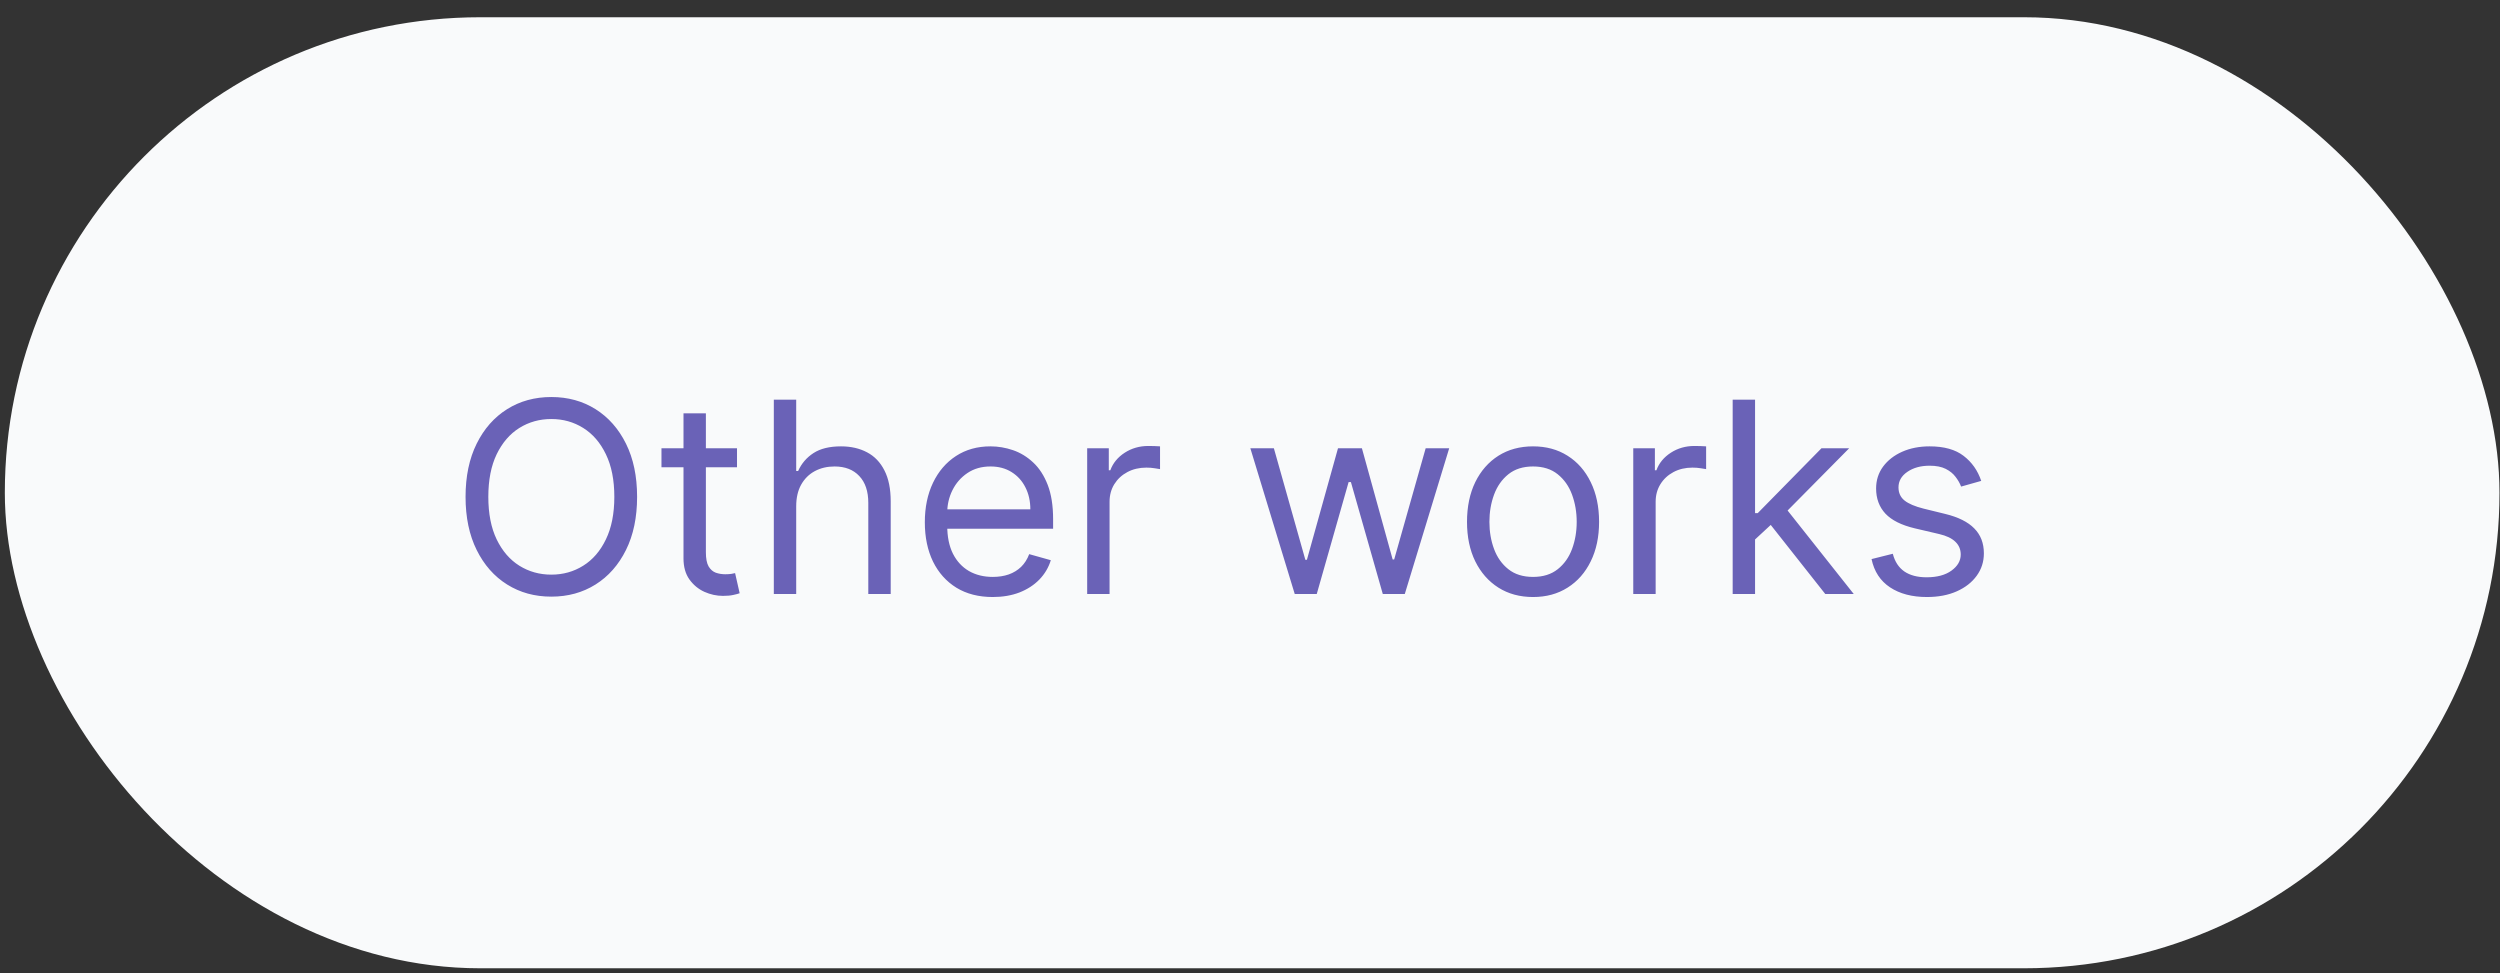 <svg width="131" height="51" viewBox="0 0 131 51" fill="none" xmlns="http://www.w3.org/2000/svg">
<rect x="0" y="0" width="131" height="51" fill="#333333" stroke="none"/>
<rect x="0.253" y="0.904" width="130.72" height="49.834" rx="24.917" fill="#F9FAFB"/>
<path d="M33.384 26.034C33.384 27.108 33.19 28.036 32.802 28.818C32.414 29.6 31.882 30.204 31.206 30.628C30.53 31.052 29.758 31.264 28.889 31.264C28.021 31.264 27.249 31.052 26.573 30.628C25.896 30.204 25.364 29.6 24.977 28.818C24.589 28.036 24.395 27.108 24.395 26.034C24.395 24.96 24.589 24.032 24.977 23.25C25.364 22.468 25.896 21.865 26.573 21.44C27.249 21.016 28.021 20.804 28.889 20.804C29.758 20.804 30.53 21.016 31.206 21.44C31.882 21.865 32.414 22.468 32.802 23.25C33.19 24.032 33.384 24.96 33.384 26.034ZM32.191 26.034C32.191 25.152 32.043 24.408 31.748 23.802C31.456 23.195 31.06 22.736 30.56 22.425C30.063 22.113 29.506 21.957 28.889 21.957C28.273 21.957 27.714 22.113 27.214 22.425C26.717 22.736 26.321 23.195 26.026 23.802C25.734 24.408 25.588 25.152 25.588 26.034C25.588 26.916 25.734 27.66 26.026 28.266C26.321 28.873 26.717 29.332 27.214 29.643C27.714 29.955 28.273 30.111 28.889 30.111C29.506 30.111 30.063 29.955 30.56 29.643C31.06 29.332 31.456 28.873 31.748 28.266C32.043 27.66 32.191 26.916 32.191 26.034ZM38.619 23.489V24.483H34.661V23.489H38.619ZM35.815 21.659H36.988V28.938C36.988 29.269 37.036 29.517 37.132 29.683C37.232 29.846 37.358 29.955 37.51 30.011C37.666 30.064 37.83 30.091 38.002 30.091C38.132 30.091 38.238 30.084 38.321 30.071C38.403 30.055 38.47 30.041 38.519 30.031L38.758 31.085C38.678 31.115 38.567 31.145 38.425 31.175C38.282 31.208 38.102 31.224 37.883 31.224C37.551 31.224 37.227 31.153 36.908 31.011C36.594 30.868 36.332 30.651 36.123 30.359C35.917 30.068 35.815 29.7 35.815 29.256V21.659ZM41.721 26.531V31.125H40.548V20.943H41.721V24.682H41.821C41.999 24.287 42.268 23.974 42.626 23.742C42.987 23.507 43.468 23.389 44.068 23.389C44.588 23.389 45.044 23.494 45.435 23.702C45.826 23.908 46.129 24.224 46.345 24.652C46.563 25.076 46.673 25.616 46.673 26.273V31.125H45.499V26.352C45.499 25.746 45.342 25.277 45.027 24.945C44.716 24.611 44.283 24.443 43.73 24.443C43.345 24.443 43 24.524 42.696 24.687C42.394 24.849 42.155 25.086 41.98 25.398C41.807 25.709 41.721 26.087 41.721 26.531ZM52.021 31.284C51.285 31.284 50.65 31.122 50.117 30.797C49.587 30.469 49.177 30.011 48.889 29.425C48.604 28.835 48.461 28.149 48.461 27.366C48.461 26.584 48.604 25.895 48.889 25.298C49.177 24.698 49.578 24.231 50.092 23.896C50.609 23.558 51.212 23.389 51.902 23.389C52.299 23.389 52.692 23.456 53.08 23.588C53.468 23.721 53.821 23.936 54.139 24.234C54.457 24.529 54.711 24.921 54.9 25.408C55.088 25.895 55.183 26.495 55.183 27.207V27.704H49.297V26.69H53.99C53.99 26.259 53.904 25.875 53.731 25.537C53.562 25.199 53.32 24.932 53.005 24.736C52.694 24.541 52.326 24.443 51.902 24.443C51.434 24.443 51.03 24.559 50.688 24.791C50.35 25.02 50.09 25.318 49.908 25.686C49.726 26.054 49.635 26.448 49.635 26.869V27.546C49.635 28.122 49.734 28.611 49.933 29.012C50.135 29.41 50.415 29.713 50.773 29.922C51.131 30.127 51.547 30.23 52.021 30.23C52.329 30.23 52.608 30.187 52.856 30.101C53.108 30.011 53.325 29.879 53.507 29.703C53.69 29.524 53.831 29.302 53.93 29.037L55.063 29.355C54.944 29.74 54.744 30.078 54.462 30.369C54.18 30.658 53.832 30.883 53.418 31.046C53.004 31.204 52.538 31.284 52.021 31.284ZM56.968 31.125V23.489H58.101V24.642H58.181C58.32 24.264 58.572 23.958 58.936 23.722C59.301 23.487 59.712 23.369 60.169 23.369C60.255 23.369 60.363 23.371 60.492 23.374C60.622 23.378 60.72 23.383 60.786 23.389V24.582C60.746 24.572 60.655 24.558 60.512 24.538C60.373 24.514 60.226 24.503 60.07 24.503C59.699 24.503 59.367 24.581 59.076 24.736C58.787 24.889 58.559 25.101 58.389 25.373C58.224 25.641 58.141 25.948 58.141 26.293V31.125H56.968ZM67.844 31.125L65.518 23.489H66.751L68.401 29.335H68.481L70.111 23.489H71.364L72.975 29.315H73.055L74.705 23.489H75.938L73.611 31.125H72.458L70.787 25.259H70.668L68.998 31.125H67.844ZM80.332 31.284C79.642 31.284 79.037 31.12 78.517 30.792C78 30.464 77.596 30.005 77.304 29.415C77.016 28.825 76.871 28.135 76.871 27.347C76.871 26.551 77.016 25.857 77.304 25.264C77.596 24.67 78 24.209 78.517 23.881C79.037 23.553 79.642 23.389 80.332 23.389C81.021 23.389 81.624 23.553 82.141 23.881C82.662 24.209 83.066 24.67 83.354 25.264C83.646 25.857 83.792 26.551 83.792 27.347C83.792 28.135 83.646 28.825 83.354 29.415C83.066 30.005 82.662 30.464 82.141 30.792C81.624 31.12 81.021 31.284 80.332 31.284ZM80.332 30.23C80.855 30.23 81.286 30.096 81.624 29.827C81.962 29.559 82.213 29.206 82.375 28.768C82.537 28.331 82.619 27.857 82.619 27.347C82.619 26.836 82.537 26.361 82.375 25.92C82.213 25.479 81.962 25.123 81.624 24.851C81.286 24.579 80.855 24.443 80.332 24.443C79.808 24.443 79.377 24.579 79.039 24.851C78.701 25.123 78.451 25.479 78.288 25.92C78.126 26.361 78.045 26.836 78.045 27.347C78.045 27.857 78.126 28.331 78.288 28.768C78.451 29.206 78.701 29.559 79.039 29.827C79.377 30.096 79.808 30.23 80.332 30.23ZM85.583 31.125V23.489H86.716V24.642H86.796C86.935 24.264 87.187 23.958 87.552 23.722C87.916 23.487 88.327 23.369 88.785 23.369C88.871 23.369 88.978 23.371 89.108 23.374C89.237 23.378 89.335 23.383 89.401 23.389V24.582C89.361 24.572 89.27 24.558 89.128 24.538C88.988 24.514 88.841 24.503 88.685 24.503C88.314 24.503 87.983 24.581 87.691 24.736C87.403 24.889 87.174 25.101 87.005 25.373C86.839 25.641 86.756 25.948 86.756 26.293V31.125H85.583ZM91.886 28.341L91.866 26.889H92.104L95.445 23.489H96.897L93.337 27.088H93.238L91.886 28.341ZM90.792 31.125V20.943H91.965V31.125H90.792ZM95.644 31.125L92.661 27.347L93.496 26.531L97.136 31.125H95.644ZM103.816 25.199L102.762 25.497C102.696 25.322 102.598 25.151 102.469 24.985C102.343 24.816 102.171 24.677 101.952 24.567C101.733 24.458 101.453 24.403 101.112 24.403C100.644 24.403 100.255 24.511 99.943 24.727C99.635 24.939 99.481 25.209 99.481 25.537C99.481 25.829 99.587 26.059 99.799 26.228C100.011 26.397 100.343 26.538 100.793 26.651L101.927 26.929C102.61 27.095 103.119 27.348 103.453 27.69C103.788 28.028 103.955 28.463 103.955 28.997C103.955 29.435 103.829 29.826 103.578 30.171C103.329 30.515 102.981 30.787 102.534 30.986C102.086 31.185 101.566 31.284 100.972 31.284C100.194 31.284 99.549 31.115 99.038 30.777C98.528 30.439 98.205 29.945 98.069 29.296L99.183 29.017C99.289 29.428 99.489 29.736 99.784 29.942C100.083 30.147 100.472 30.25 100.953 30.25C101.499 30.25 101.934 30.134 102.255 29.902C102.58 29.667 102.742 29.385 102.742 29.057C102.742 28.792 102.65 28.57 102.464 28.391C102.278 28.208 101.993 28.072 101.609 27.983L100.336 27.685C99.637 27.519 99.123 27.262 98.795 26.914C98.47 26.563 98.308 26.124 98.308 25.597C98.308 25.166 98.429 24.785 98.671 24.453C98.916 24.122 99.249 23.861 99.67 23.673C100.094 23.484 100.575 23.389 101.112 23.389C101.867 23.389 102.461 23.555 102.891 23.886C103.326 24.218 103.634 24.655 103.816 25.199Z" fill="#6A62B7"/>
</svg>
